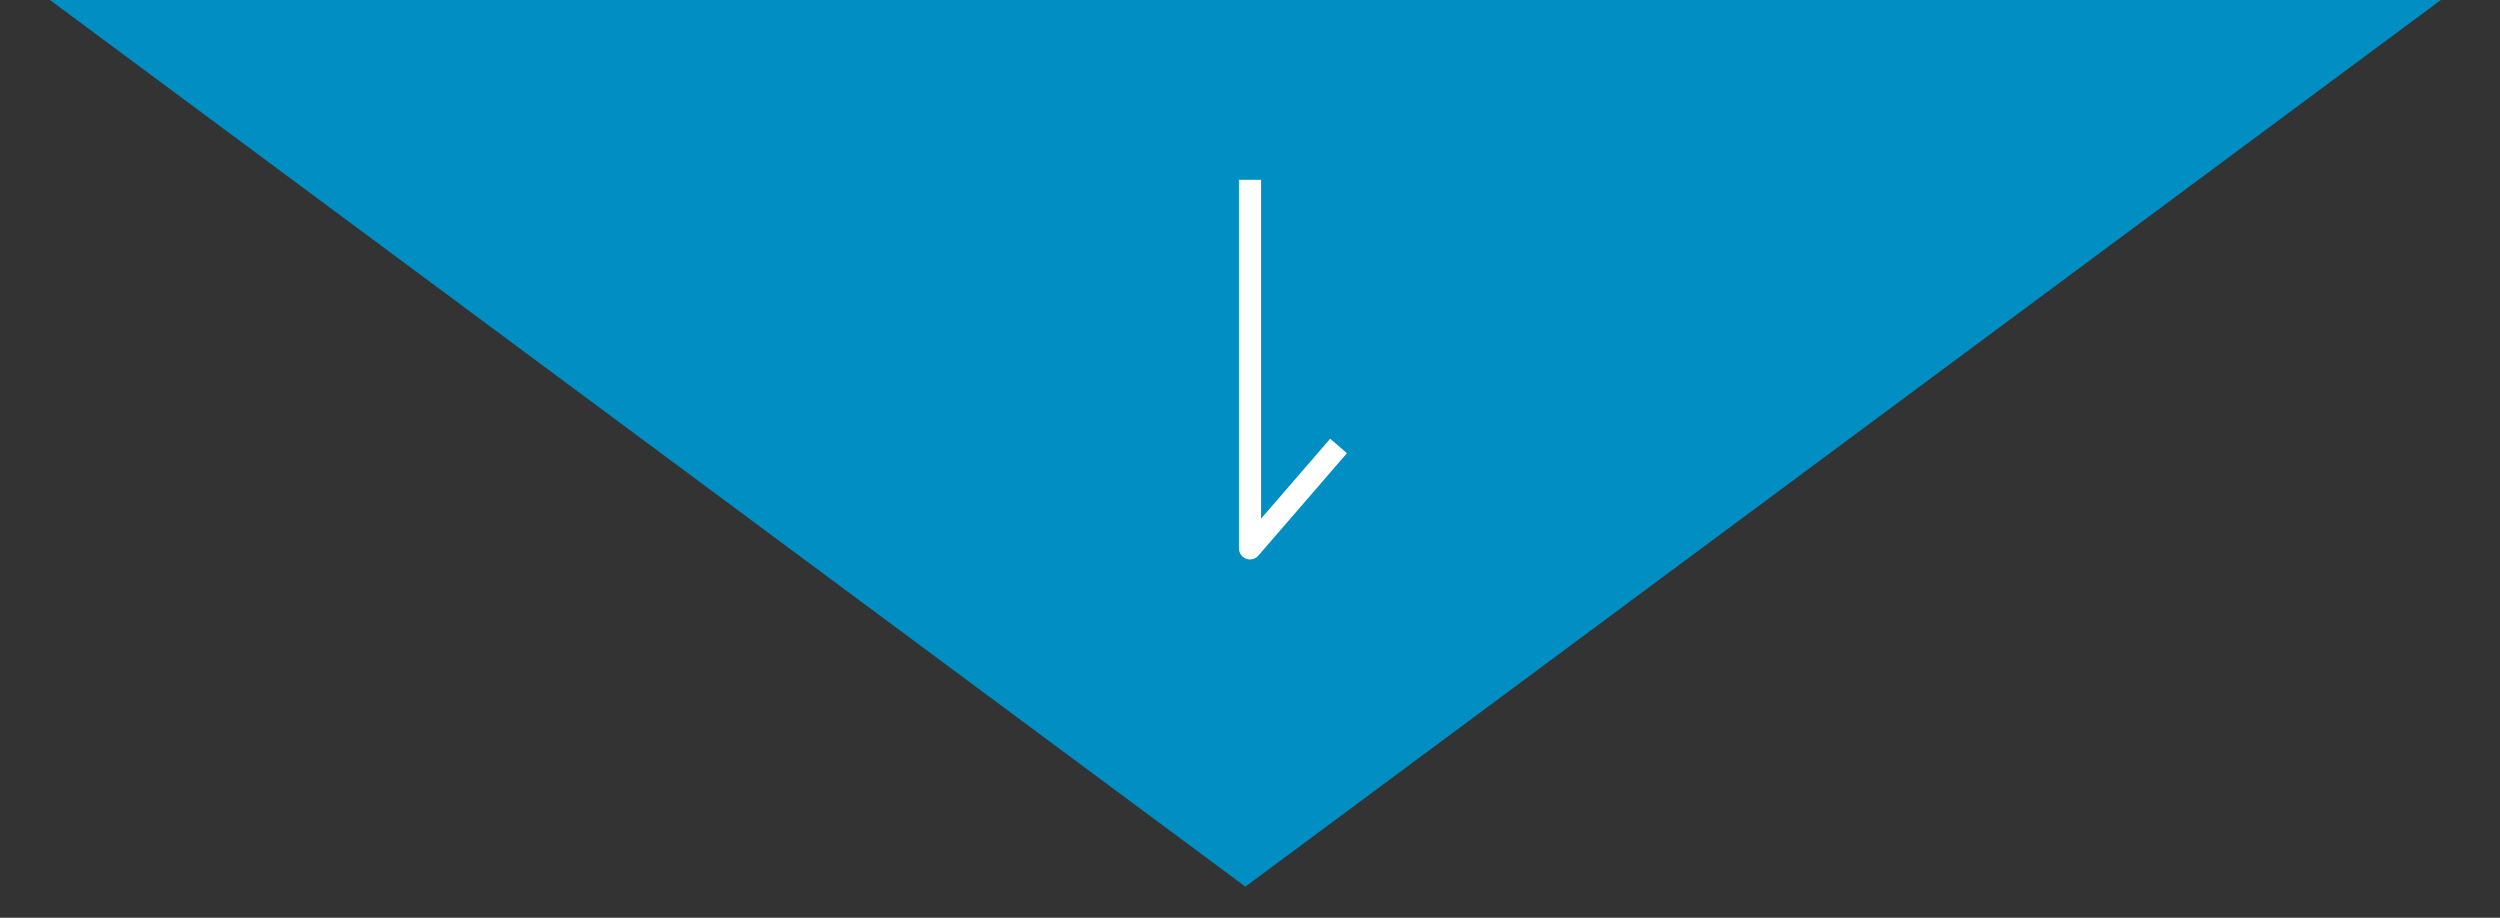 <svg xmlns="http://www.w3.org/2000/svg" viewBox="0 0 225.833 82.903"><rect x="0" y="0" width="225.833" height="82.903" fill="#333333" stroke="none"/><defs><style>.cls-1{fill:#008ec3;}.cls-2{fill:none;stroke:#fff;stroke-linejoin:round;stroke-width:2px;}</style></defs><title>アートボード 34</title><g id="レイヤー_1" data-name="レイヤー 1"><polygon class="cls-1" points="112.5 80.093 222.083 -1.182 2.917 -1.182 112.5 80.093"/><polyline class="cls-2" points="112.917 16.243 112.917 49.535 120.917 40.285"/></g></svg>